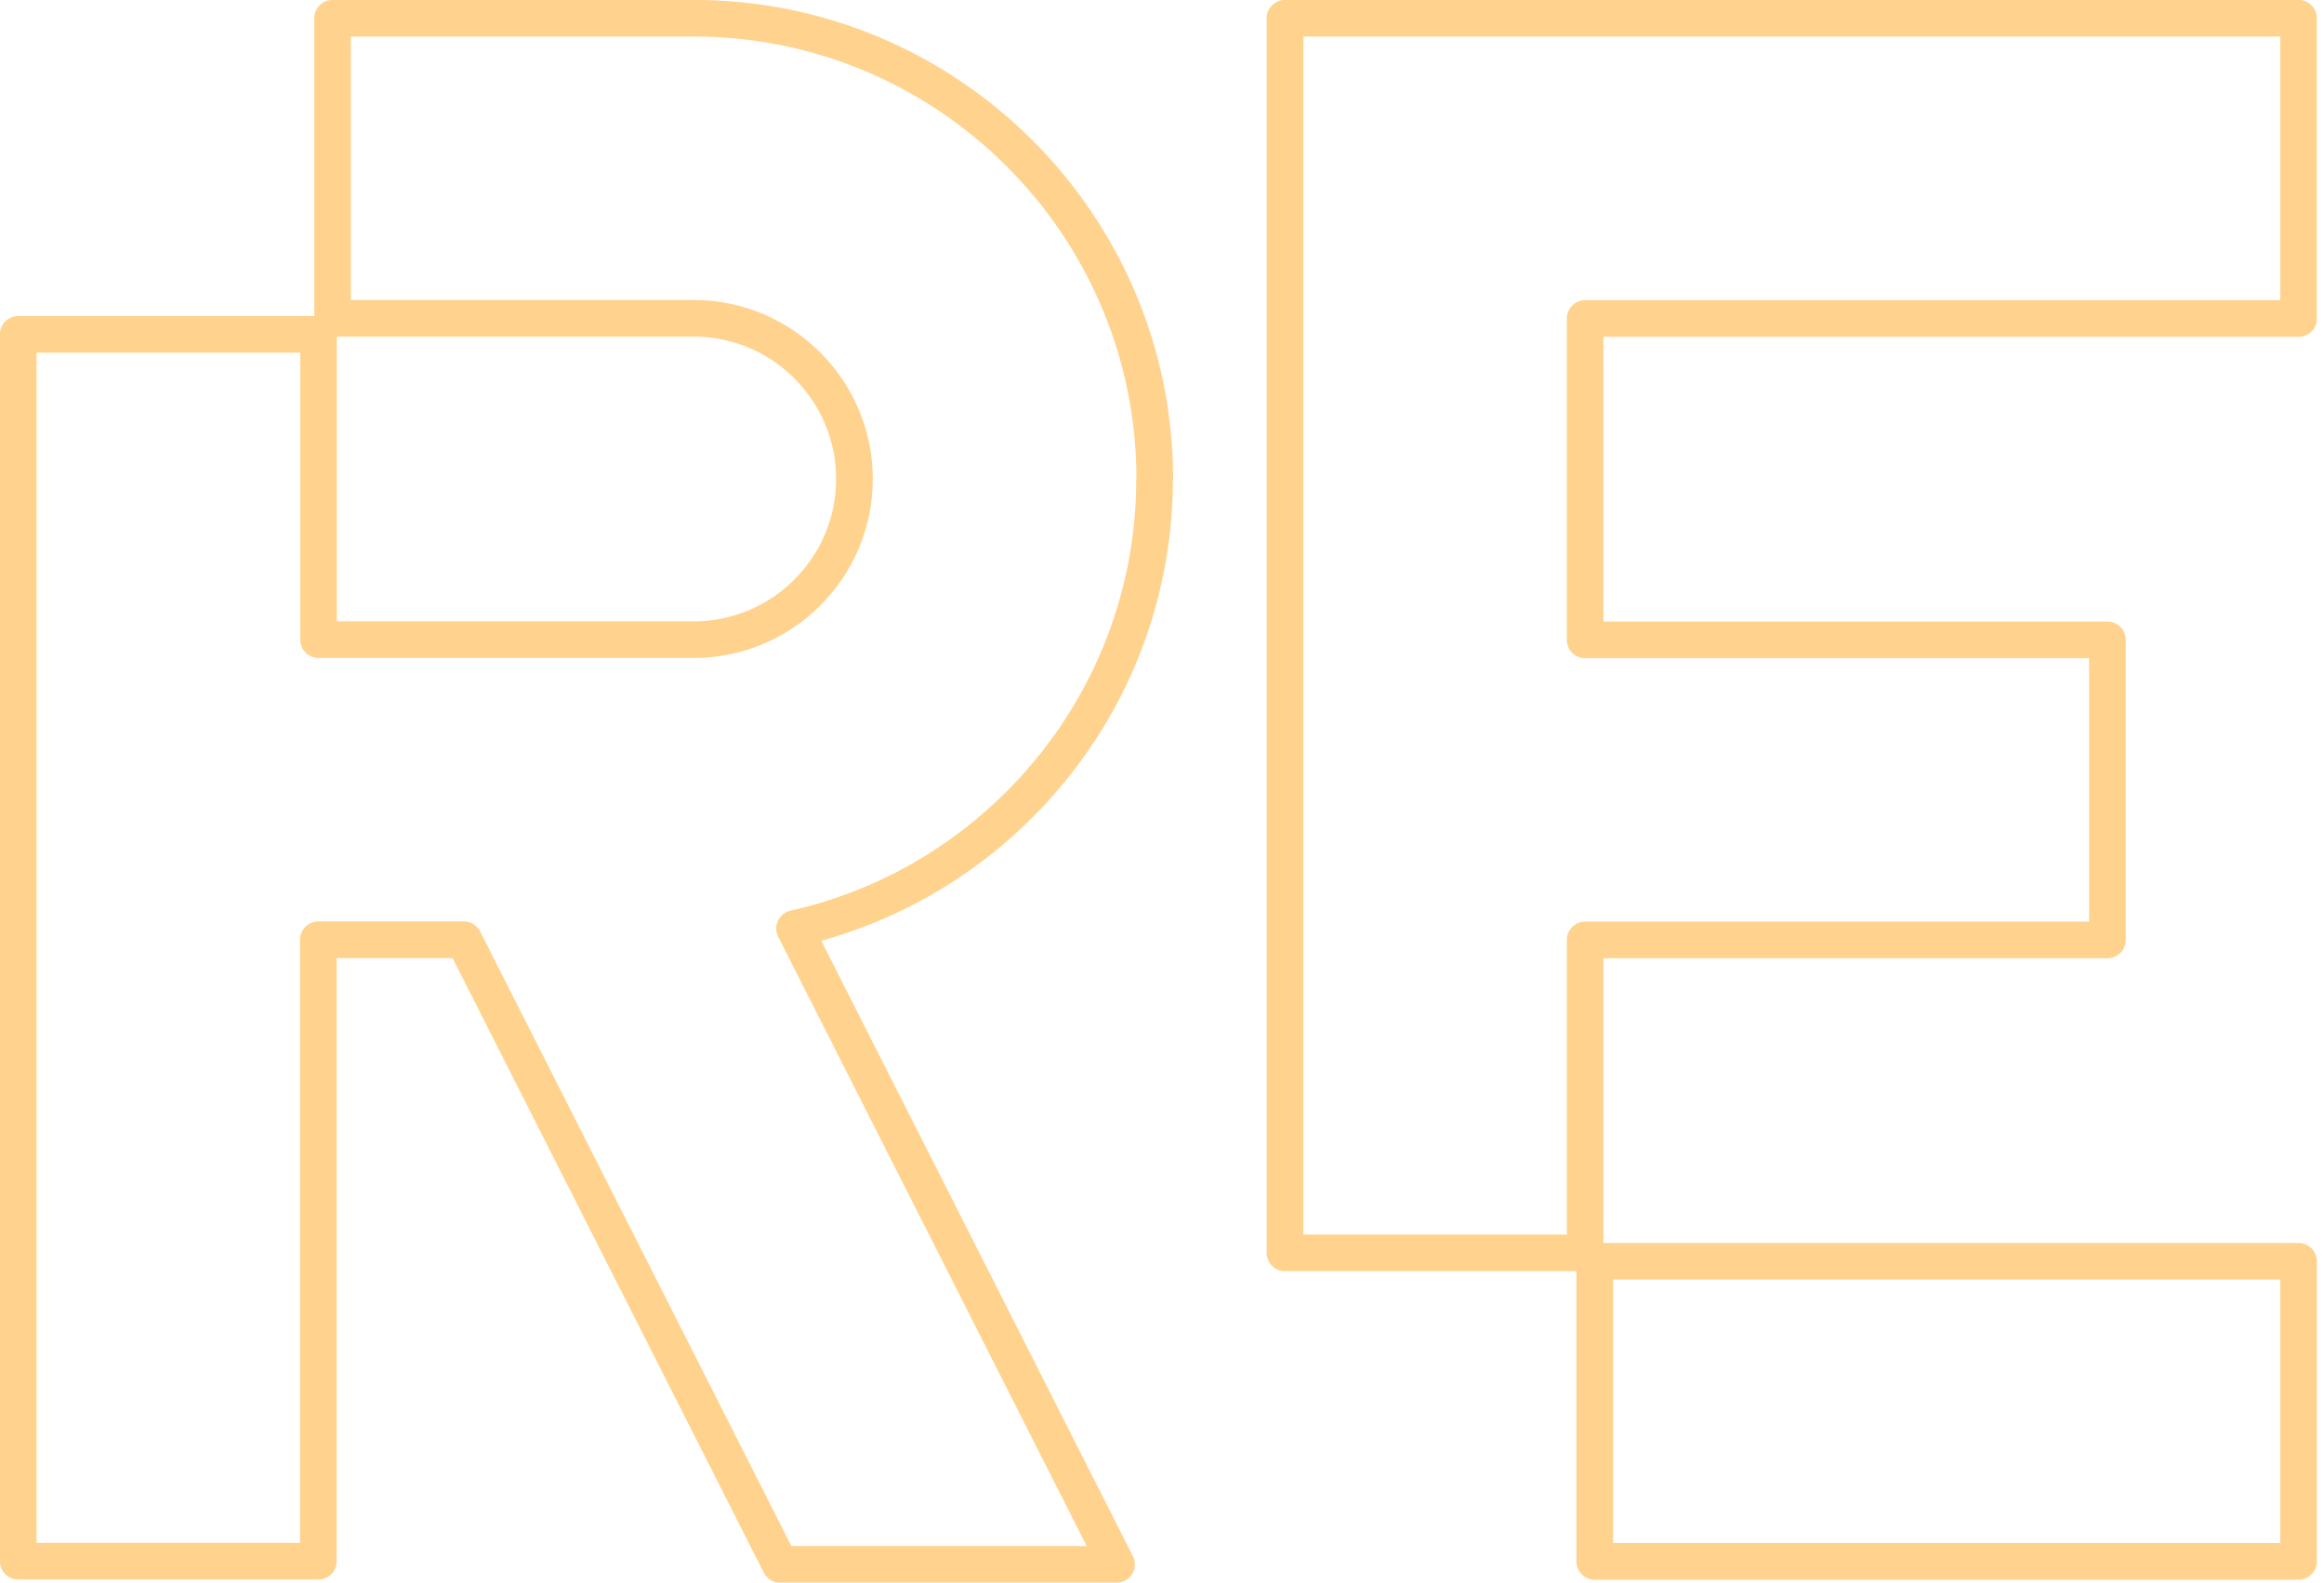 <svg width="116" height="79" viewBox="0 0 116 79" fill="none" xmlns="http://www.w3.org/2000/svg">
<g clip-path="url(#clip0_1_239)">
<path d="M57.64 23.92C57.64 11.23 47.32 0.91 34.63 0.91H16.6V15.89H34.63C39.05 15.89 42.65 19.49 42.65 23.91C42.65 28.33 39.05 31.93 34.63 31.93H15.9V16.69H0.91V77.93H15.89V46.91H23.15L38.94 78.09H55.73L39.66 46.35C49.93 44.05 57.63 34.86 57.63 23.91L57.64 23.92Z" stroke="#FFD38E" stroke-width="1.83" stroke-linecap="round" stroke-linejoin="round"/>
<path d="M64.14 0.91V62.54H79.12V46.92H105.19V31.94H79.12V15.9H114.73V0.91H64.14Z" stroke="#FFD38E" stroke-width="1.83" stroke-linecap="round" stroke-linejoin="round"/>
<path d="M114.73 62.96H79.6V77.94H114.73V62.96Z" stroke="#FFD38E" stroke-width="1.83" stroke-linecap="round" stroke-linejoin="round"/>
</g>
<defs>
<clipPath id="clip0_1_239">
<rect width="115.64" height="79.01" fill="white"/>
</clipPath>
</defs>
</svg>
